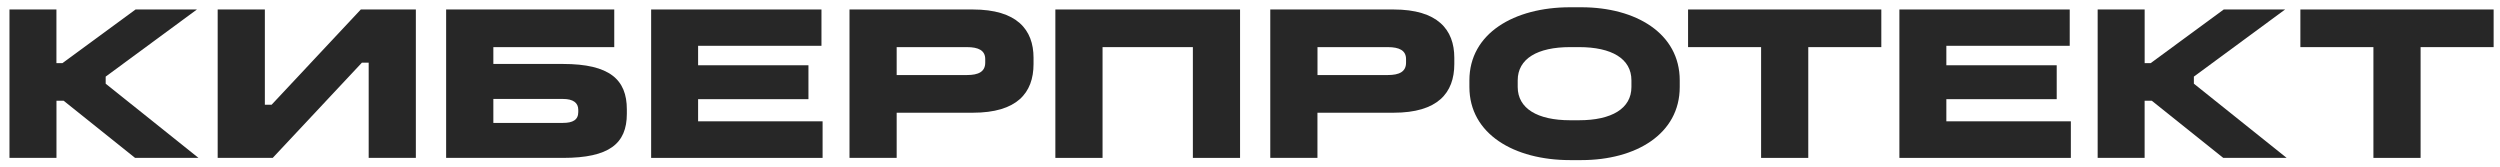 <?xml version="1.0" encoding="UTF-8"?> <svg xmlns="http://www.w3.org/2000/svg" width="329" height="22" viewBox="0 0 329 22" fill="none"><g clip-path="url(#clip0_291_20860)"><path d="M7.426 1.248V8.304H8.223L17.84 1.248H25.915L13.908 10.082V11.014L26.12 20.779H17.777L8.376 13.257H7.432V20.779H1.246V1.248H7.426Z" fill="#272727"></path><path d="M34.855 1.248V13.784H35.742L47.482 1.248H54.726V20.779H48.518V8.243H47.63L35.89 20.779H28.646V1.248H34.855Z" fill="#272727"></path><path d="M80.836 1.248V6.201H64.925V8.417H74.093C80.244 8.417 82.492 10.486 82.492 14.39V14.979C82.492 18.917 80.153 20.779 74.093 20.779H58.711V1.248H80.836ZM64.925 16.174H74.093C75.396 16.174 76.101 15.765 76.101 14.744V14.452C76.101 13.521 75.418 13.022 74.093 13.022H64.925V16.174Z" fill="#272727"></path><path d="M108.105 1.248V6.027H91.87V8.59H106.392V13.05H91.87V15.966H108.253V20.779H85.69V1.248H108.105Z" fill="#272727"></path><path d="M128.028 1.248C133.827 1.248 136.013 3.901 136.013 7.603V8.422C136.013 12.242 133.822 14.834 128.028 14.834H118.002V20.779H111.793V1.248H128.028ZM118.002 9.875H127.26C128.768 9.875 129.656 9.437 129.656 8.243V7.777C129.656 6.639 128.768 6.201 127.26 6.201H118.002V9.875Z" fill="#272727"></path><path d="M163.191 1.248V20.779H156.982V6.201H145.095V20.779H138.886V1.248H163.191Z" fill="#272727"></path><path d="M183.403 1.248C189.201 1.248 191.387 3.901 191.387 7.603V8.422C191.387 12.242 189.196 14.834 183.403 14.834H173.376V20.779H167.168V1.248H183.403ZM173.382 9.875H182.64C184.149 9.875 185.036 9.437 185.036 8.243V7.777C185.036 6.639 184.149 6.201 182.64 6.201H173.382V9.875Z" fill="#272727"></path><path d="M208.101 0.956C215.288 0.956 221.053 4.394 221.053 10.575V11.45C221.053 17.631 215.288 21.07 208.101 21.07H206.621C199.257 21.07 193.373 17.631 193.373 11.45V10.575C193.373 4.394 199.257 0.956 206.621 0.956H208.101ZM199.73 10.575V11.45C199.73 14.277 202.33 15.825 206.621 15.825H207.804C212.095 15.825 214.696 14.283 214.696 11.45V10.575C214.696 7.72 212.095 6.2 207.804 6.2H206.621C202.336 6.2 199.73 7.72 199.73 10.575Z" fill="#272727"></path><path d="M247.581 1.248V6.201H237.969V20.779H231.761V6.201H222.15V1.248H247.581Z" fill="#272727"></path><path d="M272.375 1.248V6.027H256.14V8.59H270.663V13.05H256.14V15.966H272.524V20.779H249.96V1.248H272.375Z" fill="#272727"></path><path d="M282.237 1.248V8.304H283.033L292.645 1.248H300.72L288.714 10.082V11.014L300.925 20.779H292.583L283.176 13.257H282.232V20.779H276.052V1.248H282.237Z" fill="#272727"></path><path d="M328.161 1.248V6.201H318.55V20.779H312.342V6.201H302.73V1.248H328.161Z" fill="#272727"></path></g><defs><clipPath id="clip0_291_20860"><rect width="327.963" height="22" fill="white" transform="translate(0.722)"></rect></clipPath></defs></svg> 